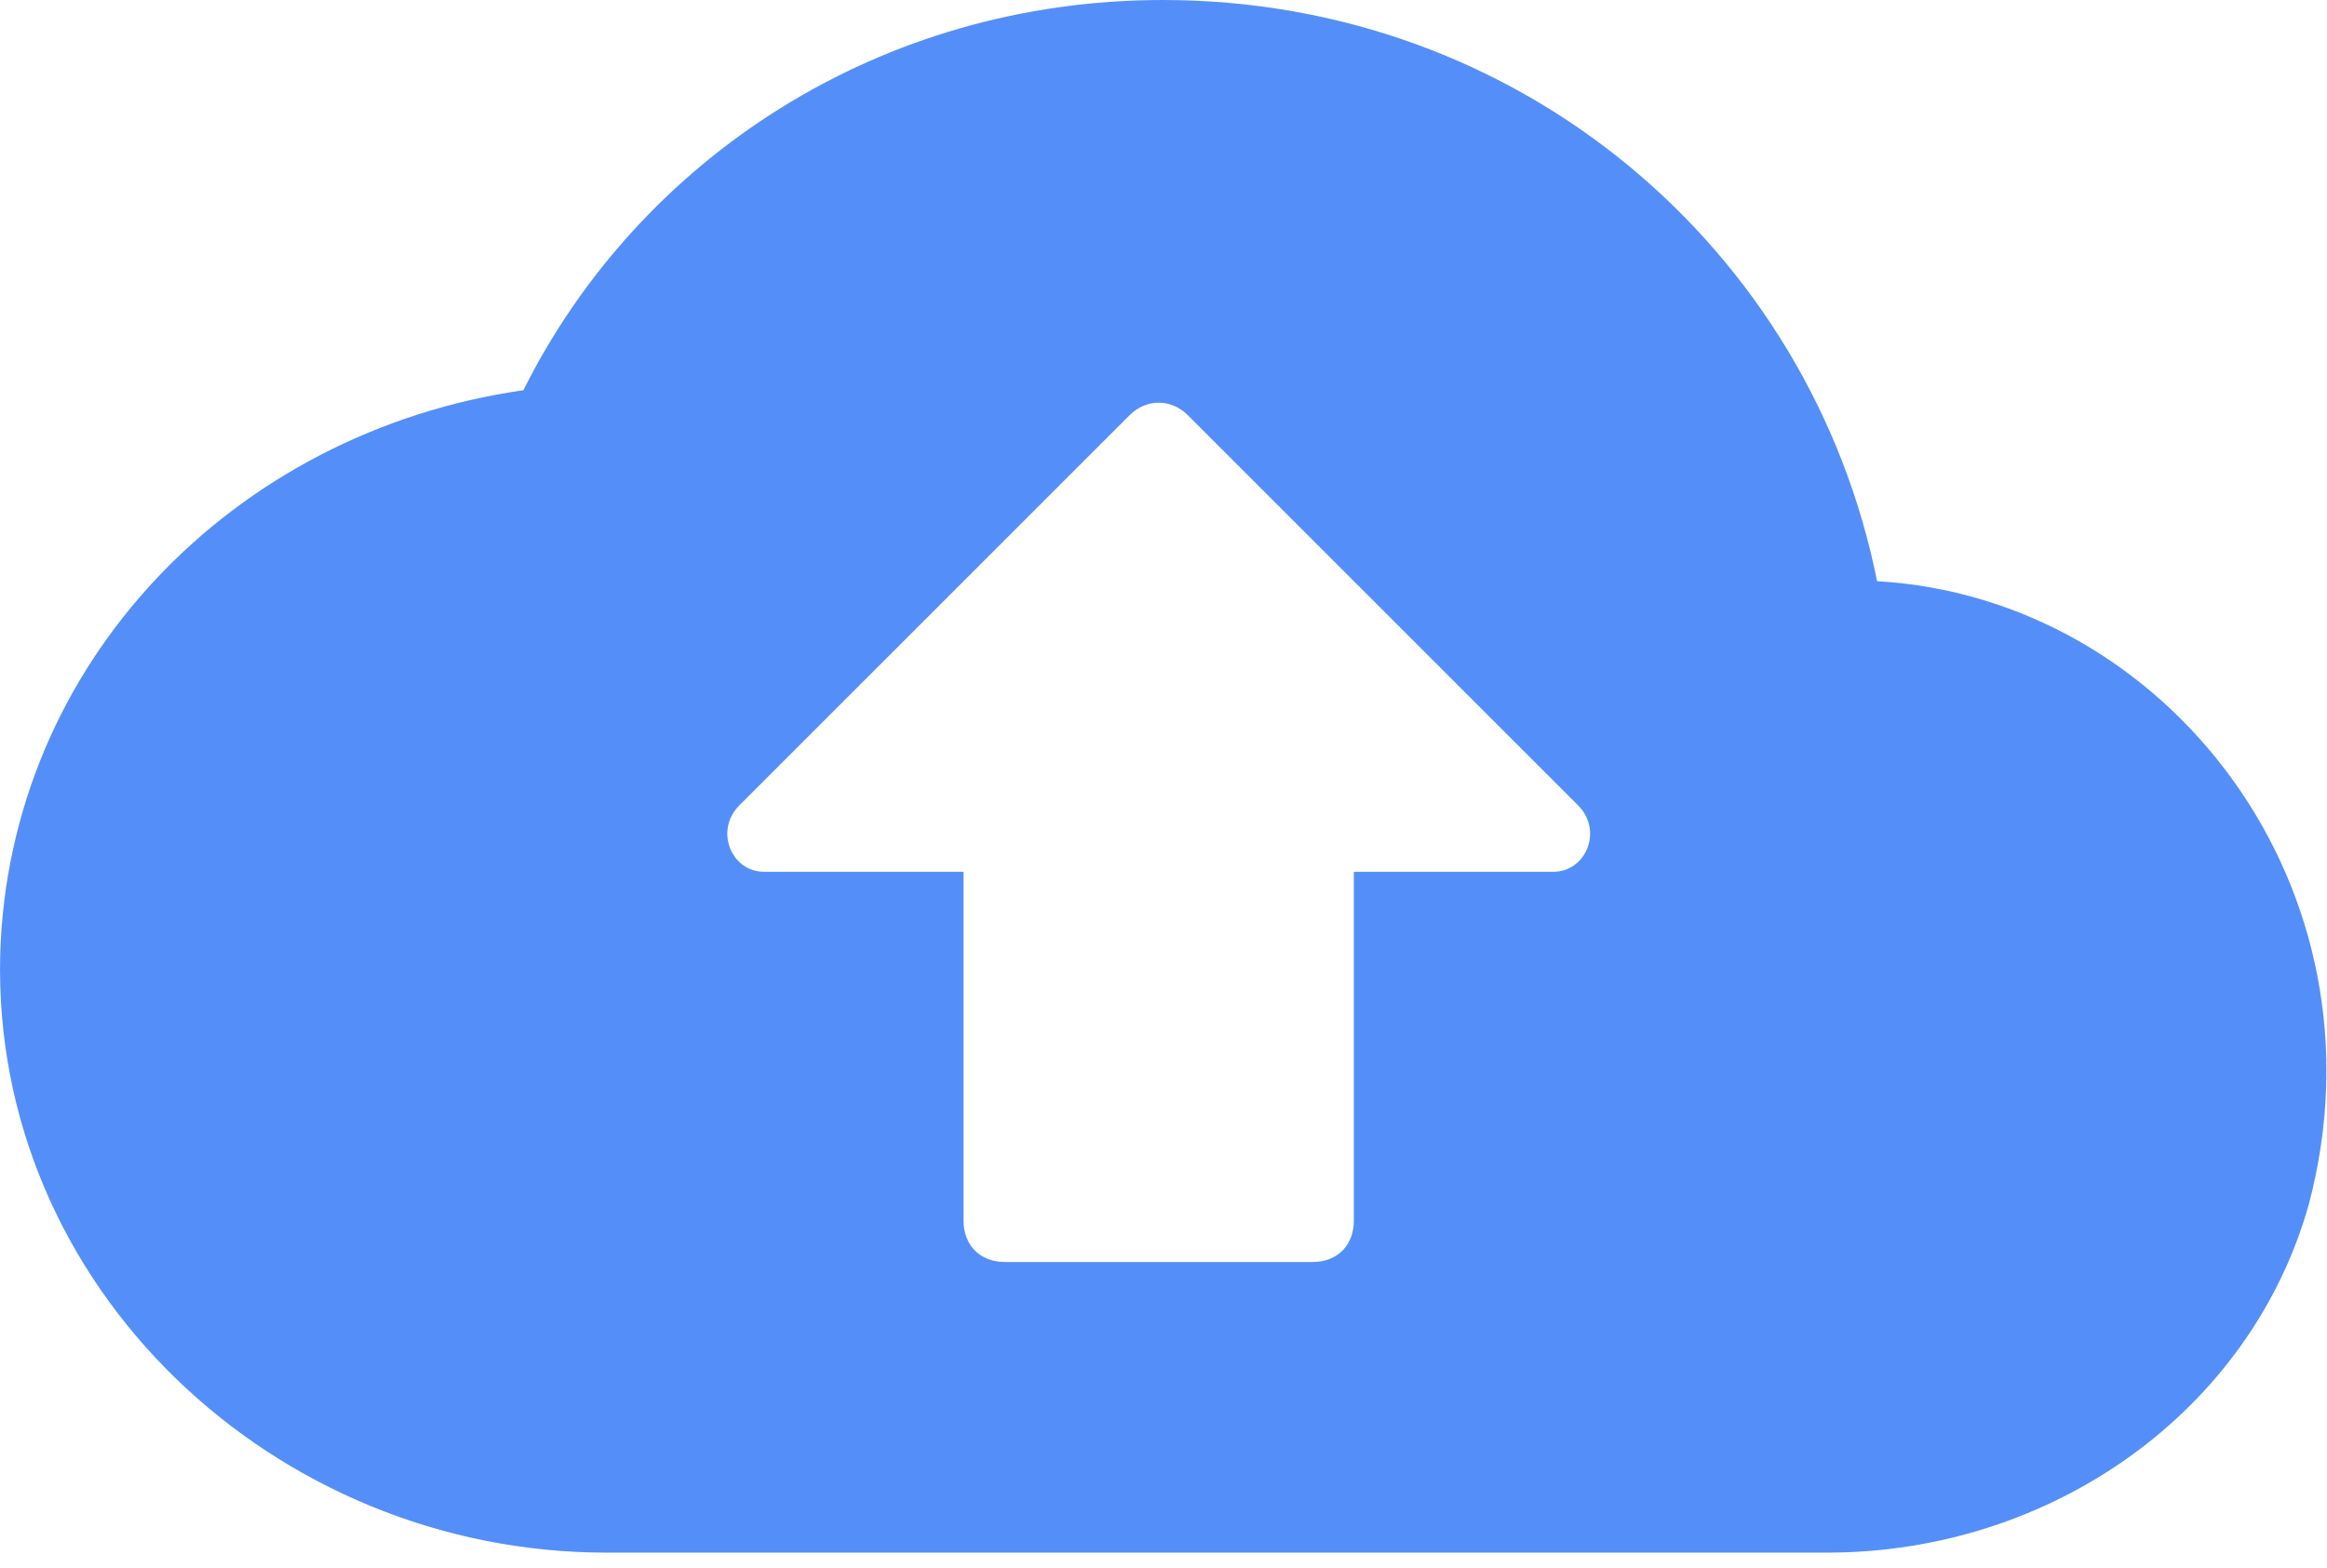 <?xml version="1.0" encoding="UTF-8"?> <svg xmlns="http://www.w3.org/2000/svg" width="46" height="31" viewBox="0 0 46 31" fill="none"> <path d="M37.106 11.492C35.793 4.925 30.047 0 22.988 0C17.406 0 12.645 3.119 10.346 7.716C4.6 8.537 0.168 13.134 0.004 18.88C-0.161 25.447 5.421 30.7 11.988 30.7H36.121C40.554 30.7 44.494 27.909 45.643 23.805C47.285 17.566 42.852 11.82 37.106 11.492ZM26.763 17.238V24.133C26.763 24.626 26.435 24.954 25.943 24.954H19.868C19.376 24.954 19.047 24.626 19.047 24.133V17.238H15.107C14.451 17.238 14.122 16.417 14.615 15.925L22.331 8.209C22.659 7.88 23.152 7.88 23.48 8.209L31.196 15.925C31.689 16.417 31.36 17.238 30.703 17.238H26.763Z" fill="#548FF9"></path> </svg> 